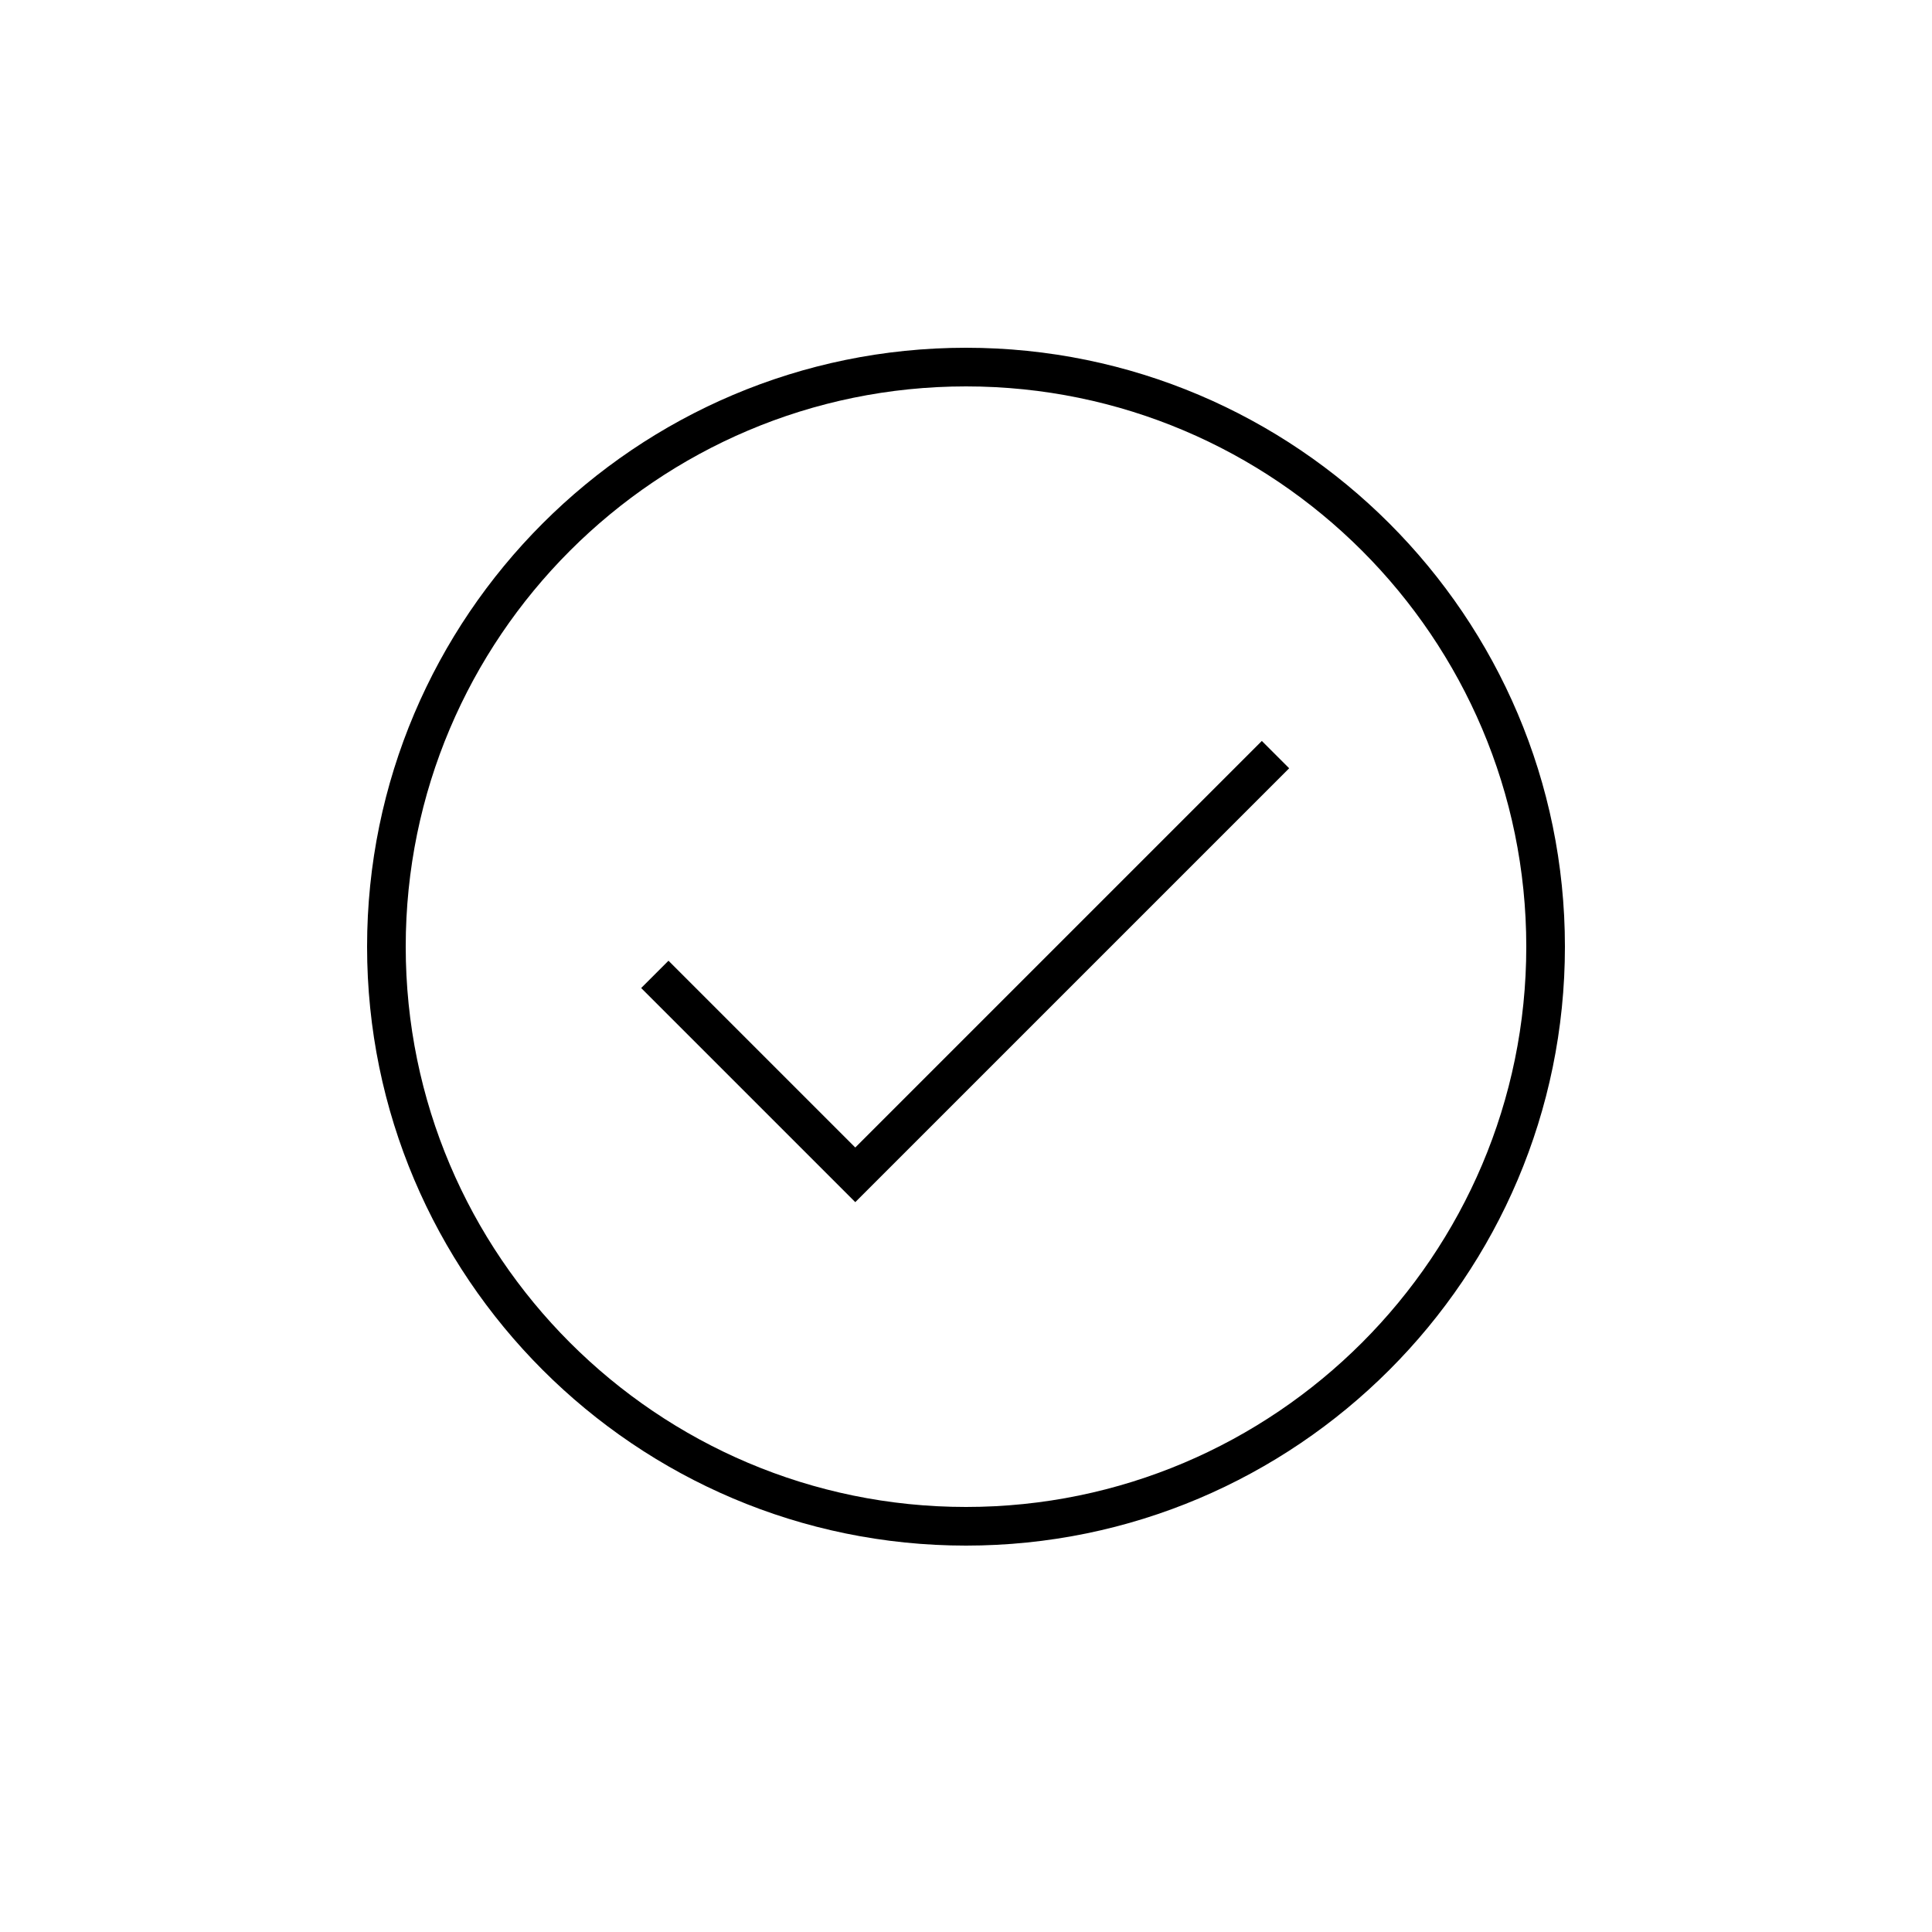 <?xml version="1.0" encoding="utf-8"?>
<!-- Generator: Adobe Illustrator 17.0.0, SVG Export Plug-In . SVG Version: 6.00 Build 0)  -->
<!DOCTYPE svg PUBLIC "-//W3C//DTD SVG 1.1//EN" "http://www.w3.org/Graphics/SVG/1.1/DTD/svg11.dtd">
<svg version="1.1" id="Layer_1" xmlns="http://www.w3.org/2000/svg" xmlns:xlink="http://www.w3.org/1999/xlink" x="0px" y="0px"
	 width="100px" height="100px" viewBox="0 0 100 100" enable-background="new 0 0 100 100" xml:space="preserve">
<g>
	<g>
		<path d="M50,80c-17.093,0-31-13.906-31-31s13.907-31,31-31s31,13.906,31,31S67.093,80,50,80z M50,20c-15.991,0-29,13.01-29,29
			s13.009,29,29,29s29-13.01,29-29S65.991,20,50,20z"/>
	</g>
</g>
<g>
	<polygon points="44.269,62.223 33.187,51.141 34.601,49.727 44.269,59.395 65.312,38.352 66.727,39.766 	"/>
</g>
</svg>
